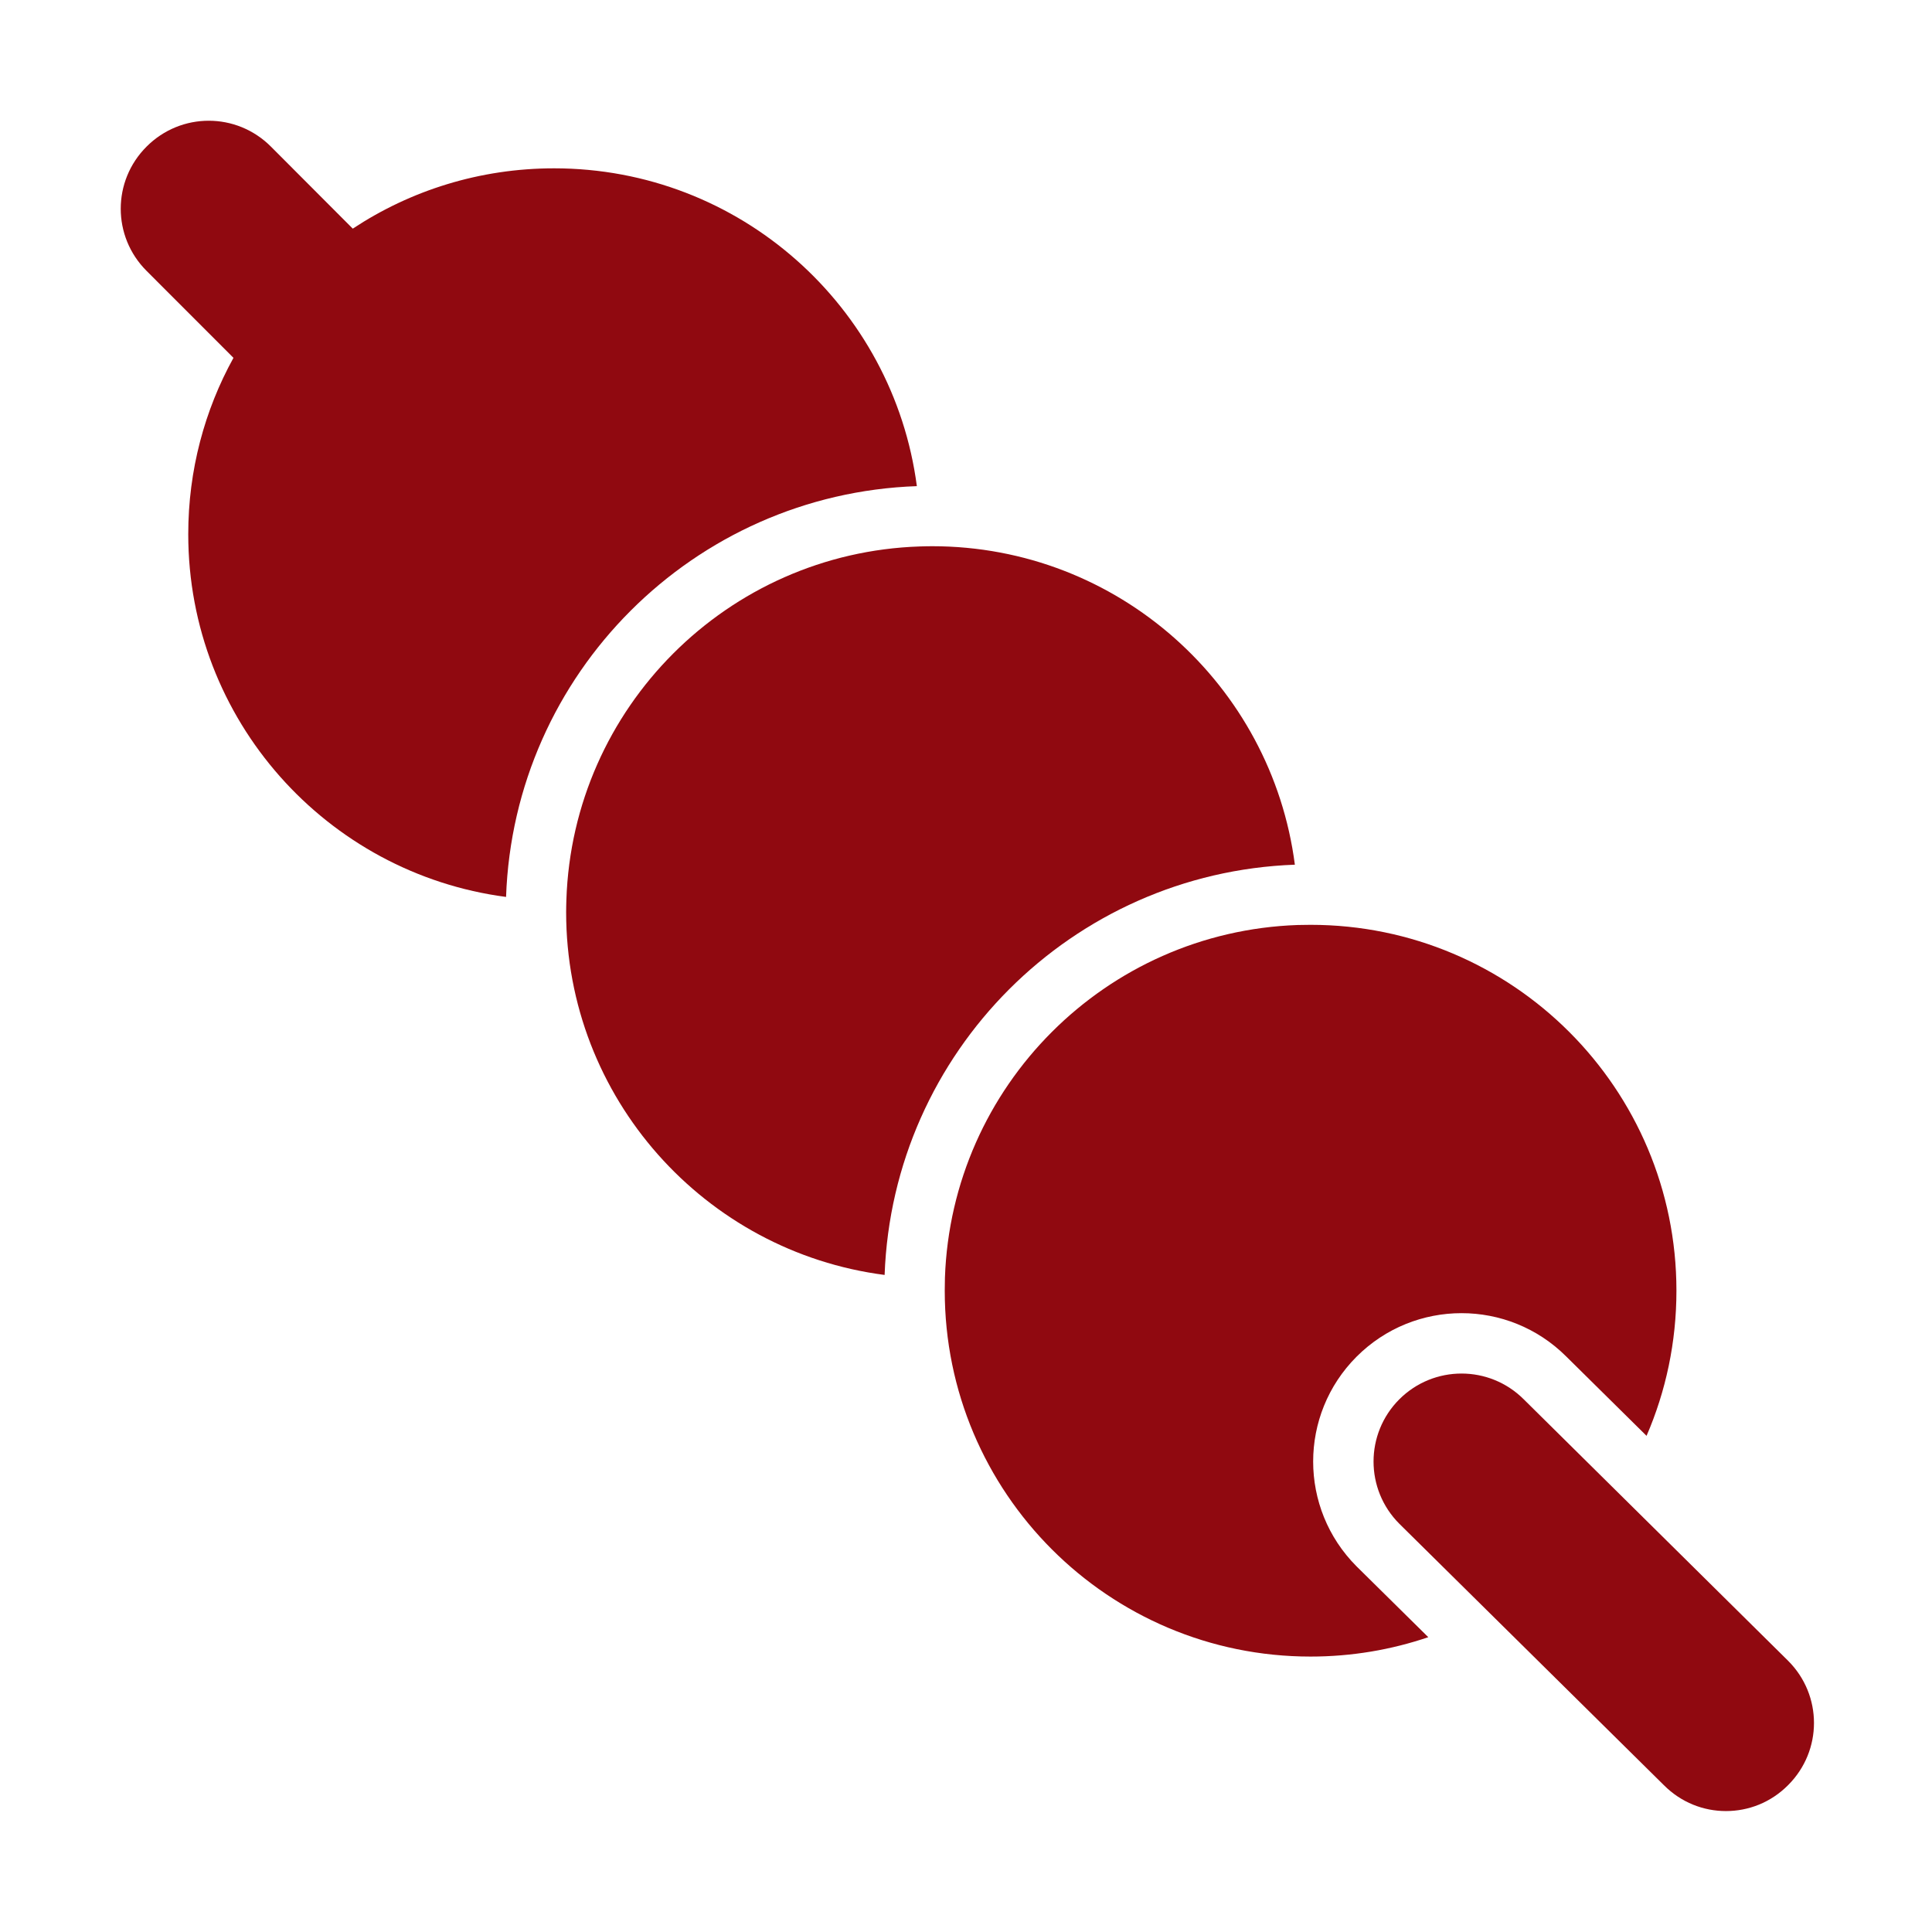 <?xml version="1.0" encoding="UTF-8"?> <svg xmlns="http://www.w3.org/2000/svg" viewBox="0 0 32.00 32.00" data-guides="{&quot;vertical&quot;:[],&quot;horizontal&quot;:[]}"><path fill="#900910" stroke="none" fill-opacity="1" stroke-width="1" stroke-opacity="1" color="rgb(51, 51, 51)" id="tSvg4218c7ec86" title="Path 5" d="M9.178 2.788C7.946 2.788 6.799 3.155 5.843 3.787C5.391 3.334 4.939 2.881 4.487 2.428C3.917 1.857 2.998 1.857 2.428 2.428C1.857 2.998 1.857 3.917 2.428 4.487C2.907 4.967 3.387 5.447 3.867 5.927C3.389 6.793 3.118 7.788 3.118 8.848C3.118 11.925 5.411 14.466 8.382 14.856C8.511 11.157 11.487 8.182 15.186 8.052C14.796 5.081 12.255 2.788 9.178 2.788Z"></path><path fill="#900910" stroke="none" fill-opacity="1" stroke-width="1" stroke-opacity="1" color="rgb(51, 51, 51)" id="tSvg90f9a0dcc7" title="Path 6" d="M15.234 9.051C12.049 9.156 9.486 11.719 9.381 14.904C9.379 14.972 9.377 15.04 9.377 15.107C9.377 18.188 11.676 20.732 14.652 21.117C14.786 17.425 17.755 14.456 21.447 14.322C21.062 11.346 18.518 9.047 15.438 9.047C15.369 9.047 15.302 9.049 15.234 9.051Z"></path><path fill="#900910" stroke="none" fill-opacity="1" stroke-width="1" stroke-opacity="1" color="rgb(51, 51, 51)" id="tSvg141cbe95283" title="Path 7" d="M15.651 21.164C15.761 17.987 18.317 15.431 21.494 15.321C21.565 15.319 21.636 15.318 21.707 15.318C25.054 15.318 27.767 18.031 27.767 21.378C27.767 22.232 27.591 23.045 27.272 23.782C26.828 23.344 26.385 22.906 25.942 22.468C24.982 21.51 23.43 21.511 22.47 22.47C21.51 23.431 21.51 24.984 22.47 25.945C22.866 26.335 23.261 26.726 23.657 27.117C23.045 27.325 22.389 27.438 21.707 27.438C18.361 27.438 15.648 24.724 15.648 21.378C15.648 21.306 15.649 21.235 15.651 21.164Z"></path><path fill="#900910" stroke="none" fill-opacity="1" stroke-width="1" stroke-opacity="1" color="rgb(51, 51, 51)" id="tSvg187b62431ba" title="Path 8" d="M23.177 25.238C22.608 24.668 22.608 23.747 23.177 23.177C23.747 22.608 24.668 22.608 25.238 23.177C26.698 24.621 28.157 26.064 29.617 27.508C30.188 28.078 30.188 28.997 29.617 29.567C29.328 29.858 28.957 29.997 28.587 29.997C28.218 29.997 27.848 29.858 27.558 29.567C26.098 28.124 24.637 26.681 23.177 25.238Z"></path><defs></defs></svg> 